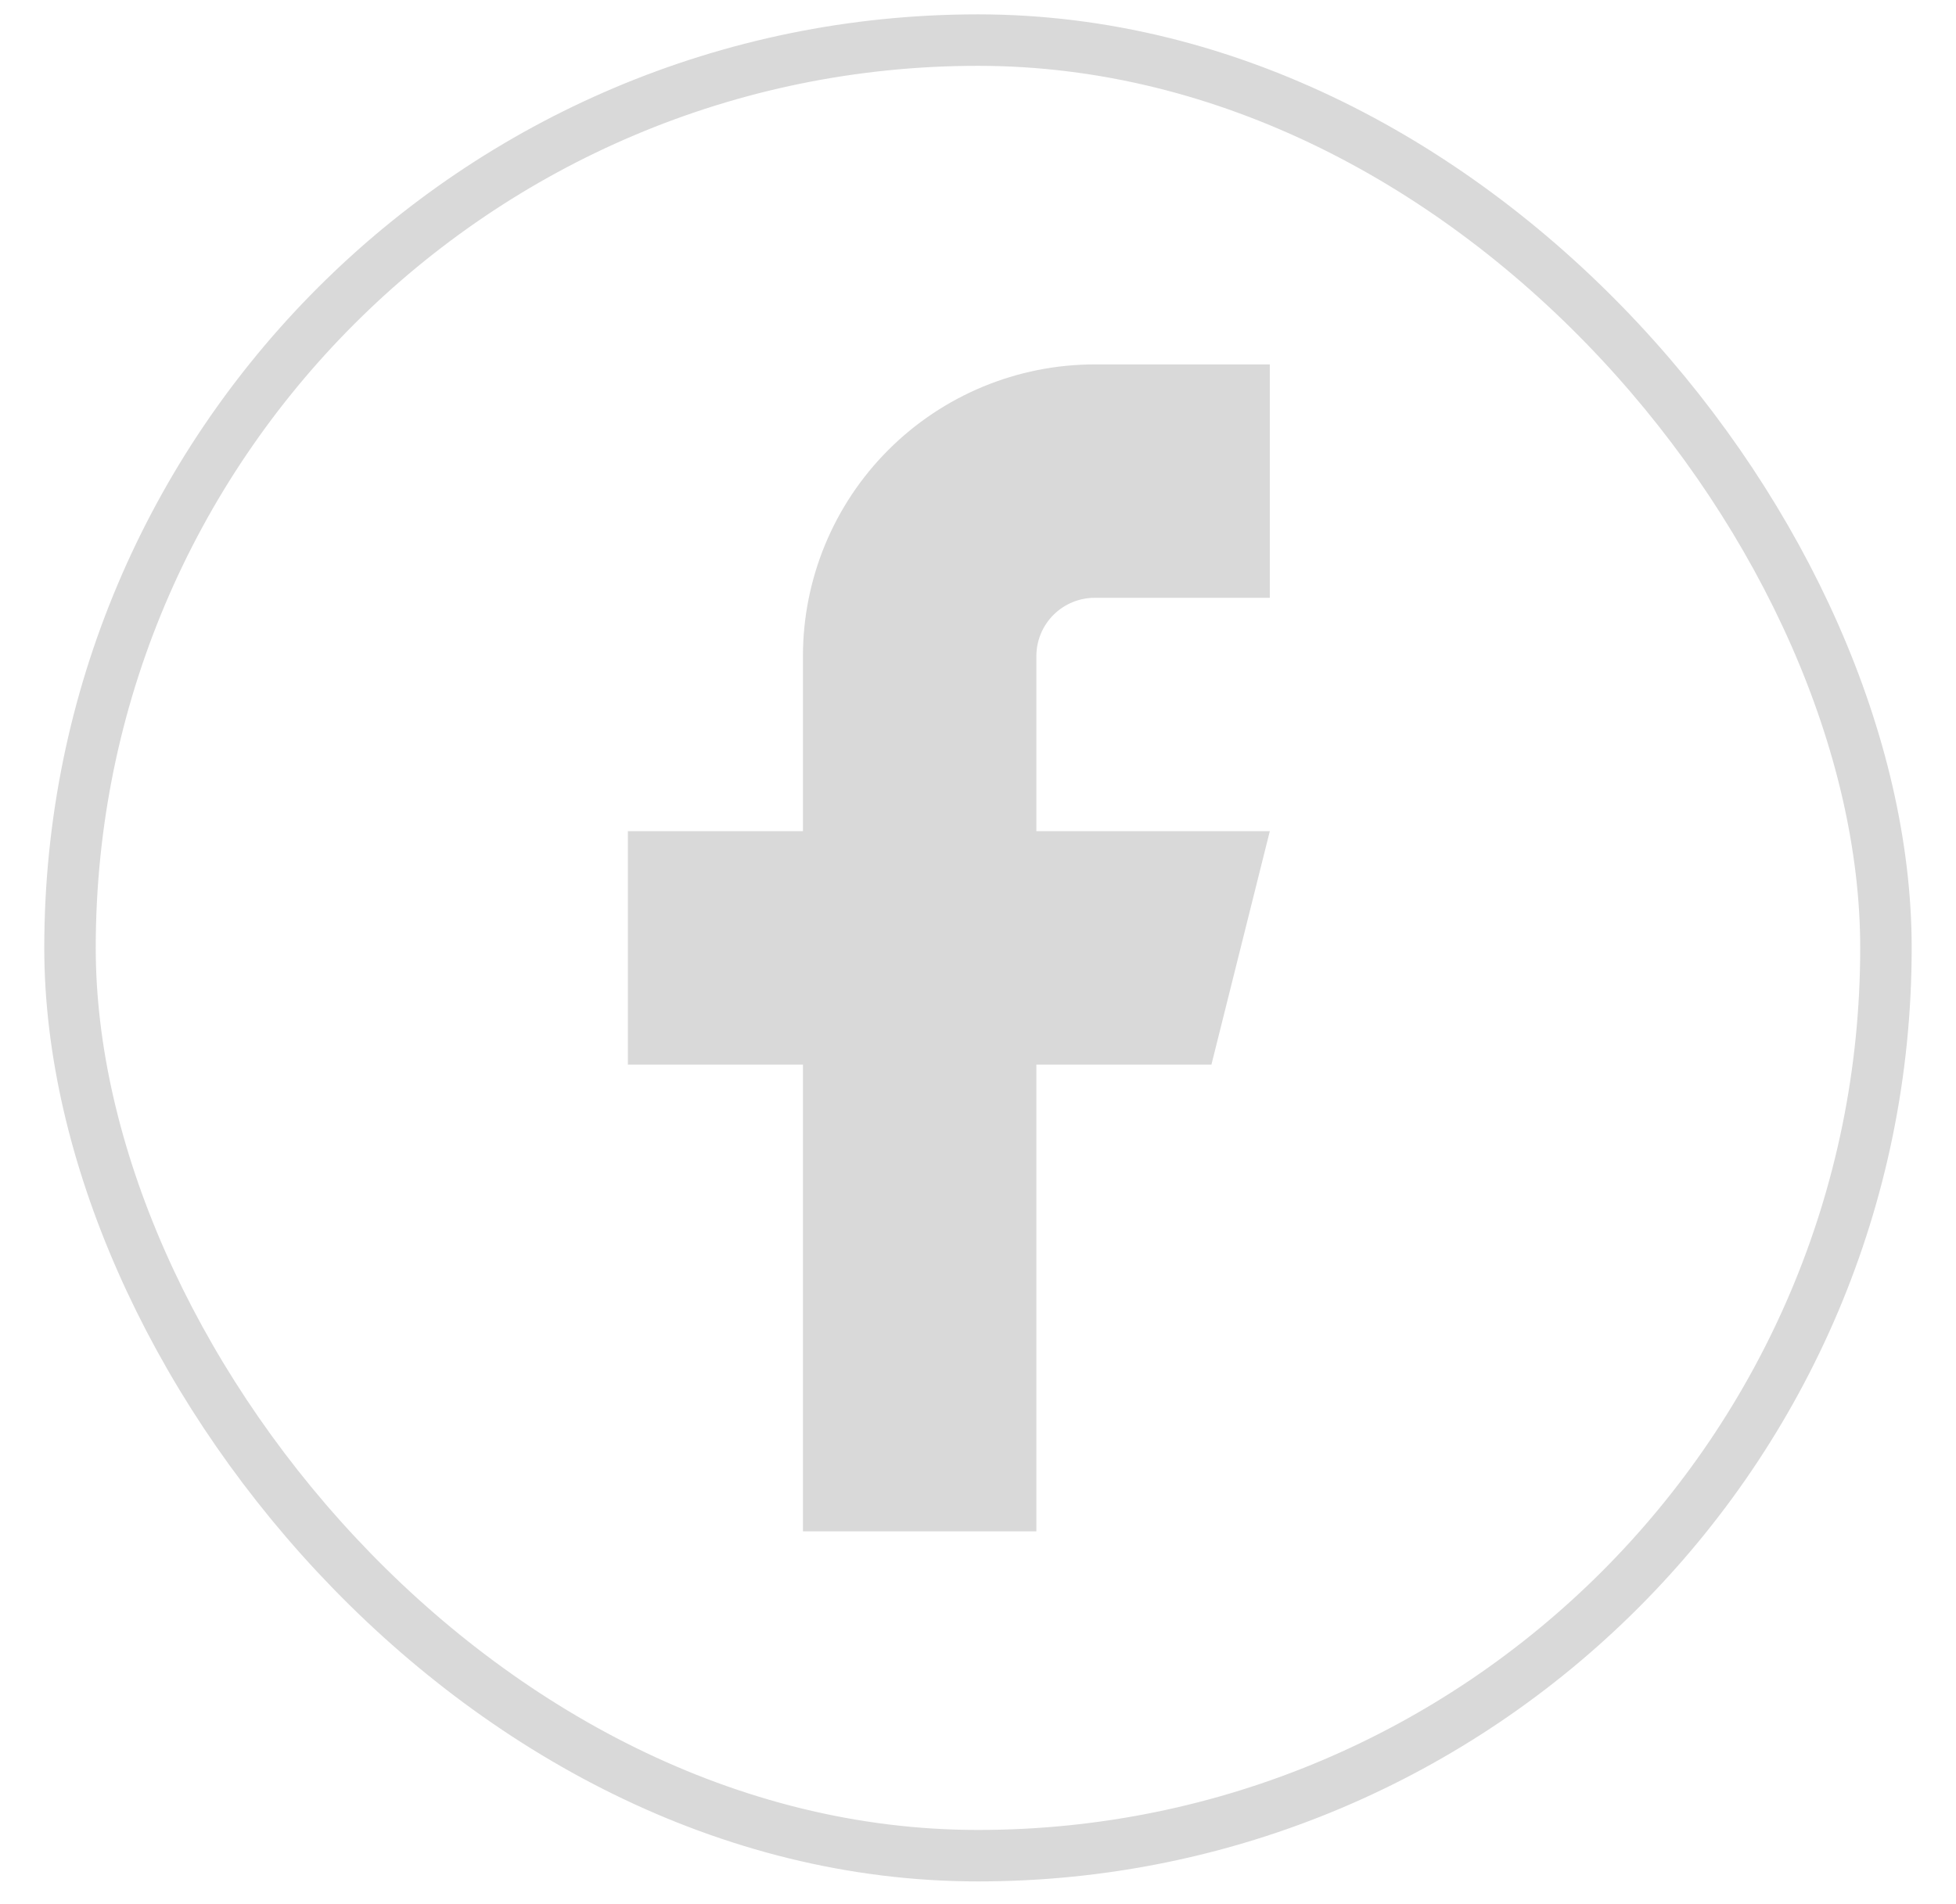 <svg width="38" height="37" viewBox="0 0 38 37" fill="none" xmlns="http://www.w3.org/2000/svg">
<rect x="1.36" y="0.779" width="35.279" height="35.279" rx="17.64" stroke="#D9D9D9"/>
<path d="M24.669 7.081H21.267C19.764 7.081 18.322 7.679 17.259 8.742C16.196 9.805 15.599 11.247 15.599 12.75V16.151H12.198V20.686H15.599V29.756H20.134V20.686H23.535L24.669 16.151H20.134V12.75C20.134 12.449 20.253 12.161 20.466 11.948C20.678 11.736 20.967 11.616 21.267 11.616H24.669V7.081Z" fill="#D9D9D9"/>
</svg>
